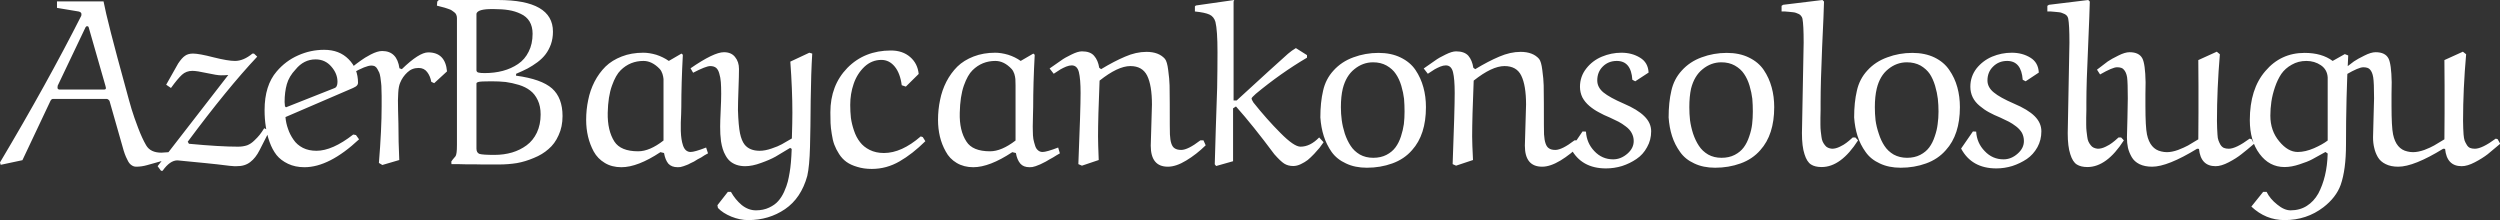 <svg data-v-423bf9ae="" xmlns="http://www.w3.org/2000/svg" viewBox="0 0 681.602 60" class="font"><rect x="0" y="0" width="681.602" height="60" fill="#333333" stroke="none"/><!----><defs data-v-423bf9ae=""><linearGradient data-v-423bf9ae="" gradientTransform="rotate(25)" id="6cbb72bd-2031-41e3-82f9-69473d23f805" x1="0%" y1="0%" x2="100%" y2="0%"><stop data-v-423bf9ae="" offset="0%" style="stop-color: rgb(30, 11, 54); stop-opacity: 1;"></stop><stop data-v-423bf9ae="" offset="100%" style="stop-color: rgb(202, 55, 130); stop-opacity: 1;"></stop></linearGradient></defs><!----><g data-v-423bf9ae="" id="9b0e119d-e272-433d-91d9-48f6871f6919" fill="#ffffff" transform="matrix(4.666,0,0,4.666,2.939,-34.946)"><path d="M6.52 16.02L6.52 16.02L5.77 13.39Q5.75 13.35 5.70 13.31Q5.65 13.27 5.61 13.27L5.61 13.27L2.46 13.27Q2.38 13.27 2.32 13.38L2.32 13.38L0.68 16.85L-0.59 17.12L-0.63 16.98Q2.12 12.36 4.12 8.41L4.12 8.41Q4.13 8.37 4.13 8.31L4.13 8.31Q4.13 8.27 4.09 8.22Q4.05 8.18 3.96 8.16L3.96 8.16L2.70 7.95L2.70 7.57L5.42 7.57Q5.63 8.70 6.72 12.65L6.72 12.65Q6.92 13.40 7.06 13.87Q7.20 14.33 7.44 14.96Q7.68 15.59 7.91 15.98L7.91 15.98Q8.16 16.41 8.80 16.41L8.80 16.41Q8.81 16.41 9.41 16.37L9.41 16.37L9.42 16.73L7.96 17.14Q7.64 17.23 7.33 17.23L7.33 17.23Q7.17 17.23 7.04 17.13Q6.91 17.04 6.82 16.84Q6.72 16.65 6.66 16.48Q6.60 16.32 6.52 16.02ZM4.37 9.08L4.37 9.08L2.74 12.50Q2.73 12.52 2.73 12.63L2.73 12.63Q2.73 12.65 2.76 12.69Q2.80 12.72 2.83 12.72L2.83 12.72L5.46 12.72Q5.56 12.72 5.56 12.63L5.56 12.63Q5.53 12.51 5.53 12.50L5.53 12.50L4.55 9.08Q4.53 9.02 4.45 9.02L4.45 9.02Q4.42 9.02 4.40 9.05Q4.37 9.07 4.37 9.08ZM14.12 10.62L14.12 10.62L14.21 10.62L14.40 10.80Q12.65 12.66 10.34 15.77L10.34 15.77L10.41 15.89Q12.20 16.06 13.28 16.06L13.28 16.06Q13.57 16.06 13.81 15.98Q14.04 15.89 14.23 15.70Q14.42 15.52 14.54 15.37Q14.66 15.22 14.81 14.98L14.81 14.98L15.11 15.14L14.54 16.26Q14.31 16.72 13.99 16.96Q13.67 17.21 13.18 17.20L13.18 17.20Q13.11 17.21 12.80 17.18Q12.50 17.14 12.05 17.09Q11.60 17.04 11.38 17.02L11.38 17.02L9.74 16.86Q9.30 16.86 8.87 17.47L8.87 17.47L8.78 17.47L8.58 17.20L12.71 11.87Q12.57 11.89 12.28 11.89L12.28 11.89Q12.06 11.89 11.46 11.76Q10.87 11.63 10.61 11.63L10.61 11.63Q10.25 11.63 10.00 11.86Q9.75 12.09 9.36 12.63L9.36 12.63L9.08 12.44L9.78 11.20Q10.00 10.87 10.18 10.75Q10.36 10.62 10.65 10.62L10.65 10.62Q11.00 10.62 11.85 10.84Q12.69 11.05 13.10 11.05L13.10 11.05Q13.60 11.05 14.12 10.62ZM16.64 11.55L16.64 11.55Q16.26 11.95 16.13 12.41Q16.00 12.87 16.00 13.45L16.00 13.45Q16.00 13.54 16.02 13.70L16.02 13.70L16.08 13.76L18.91 12.64Q19.09 12.58 19.09 12.27L19.09 12.27Q19.09 11.79 18.73 11.38Q18.37 10.96 17.81 10.96L17.81 10.96Q17.12 10.96 16.64 11.55ZM20.00 12.63L20.00 12.63L16.05 14.33Q16.08 14.69 16.20 15.02Q16.31 15.35 16.52 15.65Q16.72 15.95 17.07 16.13Q17.41 16.30 17.86 16.30L17.86 16.30Q18.79 16.30 20.01 15.35L20.01 15.35L20.17 15.38L20.35 15.63Q18.61 17.26 17.16 17.26L17.16 17.26Q16.62 17.26 16.20 17.06Q15.78 16.86 15.53 16.55Q15.28 16.23 15.12 15.78Q14.96 15.33 14.90 14.88Q14.83 14.44 14.83 13.92L14.83 13.92Q14.83 12.48 15.54 11.66L15.54 11.66Q16.06 11.05 16.78 10.73Q17.51 10.40 18.31 10.40L18.31 10.40Q19.20 10.40 19.74 10.95Q20.29 11.50 20.29 12.33L20.29 12.33Q20.29 12.41 20.24 12.47Q20.19 12.53 20.15 12.55Q20.10 12.58 20.00 12.63ZM25.49 11.66L24.74 12.35L24.57 12.27Q24.51 11.93 24.33 11.70Q24.15 11.46 23.83 11.46L23.83 11.46Q23.44 11.46 23.17 11.72Q22.89 11.98 22.75 12.33L22.75 12.33Q22.66 12.54 22.64 12.91Q22.61 13.28 22.63 13.94Q22.65 14.59 22.65 14.71L22.65 14.71Q22.65 15.77 22.70 16.84L22.70 16.84L21.71 17.13L21.51 17.01Q21.67 15.05 21.67 13.69L21.67 13.69Q21.67 13.62 21.67 13.50L21.67 13.50Q21.67 13.23 21.67 13.10Q21.67 12.97 21.66 12.73Q21.66 12.48 21.64 12.35Q21.62 12.21 21.60 12.02Q21.57 11.83 21.53 11.73Q21.48 11.63 21.42 11.52Q21.36 11.41 21.27 11.36Q21.18 11.32 21.07 11.32L21.07 11.32Q20.75 11.32 19.97 11.76L19.97 11.76L19.81 11.52Q20.23 11.18 20.45 11.03Q20.66 10.87 21.04 10.67Q21.43 10.47 21.70 10.47L21.70 10.47Q22.57 10.47 22.71 11.48L22.71 11.48L22.85 11.53Q23.86 10.55 24.39 10.55L24.39 10.55Q25.39 10.55 25.49 11.66L25.49 11.66ZM27.21 12.36L27.21 12.55L27.21 16.17Q27.21 16.41 27.38 16.48Q27.56 16.54 28.26 16.54L28.26 16.54Q28.81 16.54 29.29 16.40Q29.76 16.26 30.14 15.98Q30.52 15.70 30.74 15.24Q30.96 14.77 30.96 14.18L30.96 14.18Q30.96 13.69 30.79 13.34Q30.62 12.98 30.35 12.78Q30.08 12.57 29.69 12.45Q29.29 12.33 28.92 12.28Q28.54 12.24 28.08 12.24L28.08 12.24Q27.43 12.24 27.32 12.28L27.32 12.28Q27.23 12.30 27.21 12.36L27.21 12.36ZM27.21 8.29L27.21 11.33L27.21 11.61Q27.23 11.71 27.33 11.73Q27.44 11.76 27.69 11.76L27.69 11.76Q28.26 11.76 28.75 11.63Q29.24 11.50 29.64 11.23Q30.04 10.96 30.26 10.51Q30.49 10.06 30.49 9.46L30.49 9.46Q30.49 9.04 30.31 8.74Q30.13 8.45 29.80 8.30Q29.47 8.14 29.09 8.08Q28.72 8.02 28.23 8.02L28.23 8.02Q28.21 8.02 28.16 8.02L28.16 8.02Q27.28 8.01 27.21 8.29L27.21 8.29ZM29.53 11.80L29.53 11.80L29.52 11.91Q31.01 12.11 31.63 12.66Q32.24 13.21 32.24 14.27L32.24 14.27Q32.24 14.90 32.01 15.39Q31.79 15.89 31.42 16.20Q31.06 16.52 30.56 16.72Q30.07 16.93 29.57 17.02Q29.06 17.10 28.53 17.10L28.53 17.10Q28.33 17.10 28.08 17.10Q27.83 17.10 27.57 17.10Q27.32 17.10 27.05 17.09Q26.79 17.09 26.56 17.09Q26.33 17.08 26.15 17.08Q25.97 17.08 25.86 17.08L25.86 17.08L25.75 17.08L25.74 16.93Q25.81 16.82 25.90 16.72Q25.99 16.63 26.01 16.57Q26.03 16.52 26.05 16.39Q26.07 16.26 26.07 15.96L26.07 15.96L26.07 8.54Q26.07 8.44 26.03 8.35Q26.00 8.27 25.92 8.21Q25.83 8.14 25.77 8.10Q25.72 8.06 25.57 8.01Q25.42 7.96 25.36 7.94Q25.31 7.92 25.13 7.88Q24.94 7.83 24.90 7.82L24.90 7.82L24.92 7.58L25.01 7.49L28.47 7.49Q31.68 7.49 31.68 9.34L31.68 9.34Q31.68 9.74 31.56 10.08Q31.44 10.41 31.25 10.66Q31.07 10.90 30.78 11.12Q30.48 11.34 30.20 11.49Q29.91 11.64 29.53 11.80ZM38.45 11.05L38.45 11.05L39.19 10.62L39.27 10.69Q39.18 12.36 39.18 13.75L39.18 13.75Q39.18 13.88 39.17 14.16Q39.16 14.44 39.15 14.65Q39.15 14.86 39.15 15.14Q39.16 15.42 39.19 15.61Q39.22 15.81 39.28 15.99Q39.34 16.17 39.45 16.27Q39.57 16.37 39.72 16.37L39.72 16.37Q39.96 16.37 40.63 16.11L40.63 16.11L40.74 16.45Q40.69 16.47 40.54 16.56Q40.39 16.65 40.34 16.69Q40.28 16.72 40.13 16.80Q39.99 16.88 39.92 16.93Q39.84 16.97 39.71 17.03Q39.59 17.10 39.50 17.13Q39.42 17.16 39.31 17.20Q39.21 17.23 39.13 17.25Q39.05 17.26 38.97 17.26L38.97 17.26Q38.61 17.26 38.42 17.05Q38.24 16.83 38.17 16.43L38.17 16.43L37.96 16.38Q36.63 17.26 35.68 17.26L35.68 17.26Q35.12 17.26 34.71 17.01Q34.29 16.76 34.06 16.34Q33.84 15.93 33.73 15.47Q33.62 15.00 33.62 14.50L33.62 14.50Q33.62 13.89 33.74 13.33Q33.85 12.77 34.11 12.26Q34.37 11.76 34.75 11.38Q35.13 11.01 35.70 10.79Q36.26 10.57 36.96 10.57L36.96 10.57Q37.31 10.57 37.72 10.69Q38.12 10.82 38.45 11.05ZM38.14 15.70L38.14 15.70L38.14 12.48Q38.14 12.24 38.14 12.11Q38.13 11.98 38.08 11.81Q38.02 11.63 37.92 11.52L37.92 11.52Q37.47 11.05 36.97 11.05L36.97 11.05Q36.19 11.05 35.64 11.59L35.64 11.59Q35.35 11.87 35.13 12.49Q34.90 13.12 34.88 14.08L34.88 14.08Q34.86 15.12 35.27 15.76L35.27 15.76Q35.64 16.33 36.66 16.33L36.66 16.33Q37.33 16.33 38.14 15.70ZM41.32 19.64L41.32 19.64L41.29 19.48L41.90 18.70L42.08 18.70Q42.33 19.15 42.71 19.47Q43.10 19.78 43.54 19.78L43.54 19.78Q43.97 19.78 44.31 19.62Q44.65 19.46 44.84 19.24Q45.04 19.02 45.19 18.69Q45.34 18.35 45.40 18.11Q45.46 17.87 45.51 17.57L45.51 17.57Q45.60 17.06 45.63 16.19L45.63 16.19L45.54 16.13Q45.02 16.45 44.69 16.64Q44.35 16.83 43.84 17.01Q43.33 17.20 42.91 17.20L42.91 17.20Q42.63 17.20 42.40 17.12Q42.18 17.04 42.03 16.91Q41.88 16.78 41.77 16.58Q41.66 16.39 41.60 16.19Q41.54 16.00 41.50 15.75Q41.47 15.50 41.46 15.32Q41.45 15.13 41.45 14.89L41.45 14.89Q41.45 14.58 41.48 13.96Q41.51 13.33 41.51 12.97L41.51 12.97Q41.51 12.55 41.49 12.29Q41.47 12.02 41.40 11.79Q41.34 11.56 41.21 11.45Q41.08 11.35 40.87 11.35L40.87 11.35Q40.62 11.35 39.87 11.74L39.87 11.74L39.72 11.48Q41.08 10.54 41.67 10.54L41.67 10.54Q42.10 10.54 42.32 10.82Q42.55 11.10 42.55 11.52L42.55 11.52Q42.55 11.91 42.52 12.71Q42.49 13.51 42.49 13.92L42.49 13.92Q42.52 14.85 42.61 15.28Q42.70 15.71 42.88 15.94L42.88 15.94Q43.17 16.30 43.76 16.30L43.76 16.30Q44.07 16.30 44.45 16.17Q44.84 16.04 45.05 15.92Q45.27 15.80 45.64 15.58L45.64 15.58Q45.67 14.59 45.67 14.08L45.67 14.08Q45.67 12.74 45.55 11.09L45.55 11.09L46.66 10.57L46.83 10.62Q46.76 11.76 46.74 13.35Q46.73 14.94 46.70 16.07Q46.67 17.20 46.54 17.77L46.54 17.77Q46.18 19.07 45.24 19.71Q44.30 20.35 43.09 20.35L43.09 20.35Q42.61 20.35 42.11 20.15Q41.60 19.94 41.32 19.64ZM53.17 15.46L53.29 15.50L53.44 15.74Q52.68 16.49 51.93 16.92Q51.17 17.36 50.31 17.36L50.31 17.36Q49.84 17.36 49.46 17.24Q49.08 17.13 48.83 16.95Q48.58 16.77 48.40 16.49Q48.22 16.21 48.12 15.94Q48.02 15.67 47.97 15.31Q47.91 14.95 47.90 14.68Q47.89 14.41 47.89 14.05L47.89 14.05Q47.89 12.48 48.88 11.46Q49.88 10.44 51.43 10.44L51.43 10.44Q52.11 10.44 52.55 10.82Q52.99 11.20 53.05 11.81L53.05 11.81L52.30 12.55L52.06 12.47Q51.97 11.77 51.65 11.38Q51.33 10.99 50.87 10.99L50.87 10.99Q50.31 10.99 49.88 11.39Q49.45 11.80 49.25 12.39Q49.05 12.97 49.05 13.62L49.05 13.62Q49.05 14.01 49.09 14.38Q49.14 14.74 49.27 15.12Q49.40 15.51 49.62 15.79Q49.83 16.07 50.19 16.25Q50.55 16.43 51.02 16.43L51.02 16.43Q52.05 16.43 53.17 15.46L53.17 15.46ZM59.01 11.05L59.01 11.05L59.75 10.62L59.83 10.69Q59.74 12.36 59.74 13.75L59.74 13.75Q59.74 13.88 59.73 14.16Q59.72 14.44 59.72 14.65Q59.71 14.86 59.72 15.14Q59.72 15.42 59.75 15.61Q59.79 15.81 59.85 15.99Q59.90 16.17 60.02 16.27Q60.13 16.37 60.29 16.37L60.29 16.37Q60.52 16.37 61.20 16.11L61.20 16.11L61.30 16.45Q61.26 16.47 61.11 16.56Q60.96 16.65 60.90 16.69Q60.84 16.72 60.70 16.80Q60.55 16.88 60.48 16.93Q60.40 16.97 60.28 17.03Q60.15 17.10 60.06 17.13Q59.98 17.16 59.88 17.20Q59.77 17.23 59.69 17.25Q59.61 17.26 59.53 17.26L59.53 17.26Q59.17 17.26 58.99 17.05Q58.80 16.83 58.73 16.43L58.73 16.43L58.52 16.38Q57.19 17.26 56.24 17.26L56.24 17.26Q55.69 17.26 55.27 17.01Q54.85 16.76 54.63 16.34Q54.40 15.93 54.29 15.47Q54.18 15.00 54.18 14.50L54.18 14.50Q54.18 13.89 54.30 13.33Q54.41 12.77 54.67 12.26Q54.93 11.76 55.31 11.38Q55.69 11.01 56.26 10.79Q56.83 10.57 57.52 10.57L57.52 10.57Q57.87 10.57 58.28 10.69Q58.69 10.82 59.01 11.05ZM58.71 15.70L58.71 15.70L58.71 12.48Q58.71 12.24 58.70 12.11Q58.69 11.98 58.64 11.81Q58.58 11.63 58.48 11.52L58.48 11.52Q58.04 11.05 57.53 11.05L57.53 11.05Q56.75 11.05 56.20 11.59L56.20 11.59Q55.91 11.87 55.69 12.49Q55.47 13.12 55.45 14.08L55.45 14.08Q55.42 15.12 55.84 15.76L55.84 15.76Q56.20 16.33 57.22 16.33L57.22 16.33Q57.89 16.33 58.71 15.70ZM63.57 16.84L63.57 16.84L62.59 17.17L62.38 17.08Q62.51 13.88 62.51 12.92L62.51 12.92Q62.51 12.10 62.41 11.70Q62.31 11.31 61.99 11.31L61.99 11.31Q61.85 11.31 61.67 11.38Q61.48 11.46 61.34 11.54Q61.20 11.63 60.94 11.80L60.94 11.80L60.70 11.49Q61.12 11.19 61.36 11.03Q61.59 10.86 61.97 10.68Q62.35 10.49 62.59 10.49L62.59 10.49Q63.08 10.49 63.30 10.75Q63.53 11.01 63.60 11.45L63.60 11.45L63.71 11.53Q64.47 11.07 65.11 10.80Q65.75 10.52 66.36 10.52L66.36 10.52Q67.08 10.52 67.44 10.93L67.44 10.93Q67.57 11.09 67.63 11.59Q67.70 12.09 67.71 12.48Q67.72 12.86 67.72 13.51L67.72 13.51Q67.72 15.17 67.73 15.34L67.73 15.34Q67.76 16.00 68.00 16.15L68.00 16.15Q68.14 16.25 68.39 16.25L68.39 16.25Q68.78 16.25 69.51 15.69L69.51 15.69L69.69 15.69L69.82 15.98Q69.28 16.51 68.68 16.87Q68.09 17.23 67.61 17.23L67.61 17.23Q66.61 17.23 66.61 16.00L66.61 16.00L66.68 13.60Q66.68 12.48 66.40 11.91Q66.12 11.35 65.42 11.35L65.42 11.35Q64.69 11.35 63.62 12.20L63.62 12.20Q63.53 14.38 63.53 15.46L63.53 15.46Q63.53 15.86 63.57 16.84ZM71.45 13.36L71.63 13.36L73.51 11.64Q74.40 10.83 74.63 10.63Q74.85 10.44 75.09 10.30L75.09 10.30L75.74 10.71L75.74 10.86Q74.21 11.76 72.75 12.97L72.75 12.97Q72.50 13.19 72.50 13.25L72.50 13.25Q72.50 13.30 72.61 13.48L72.61 13.48Q73.39 14.46 74.19 15.26Q74.98 16.06 75.36 16.06L75.36 16.06Q75.93 16.06 76.45 15.52L76.45 15.52L76.71 15.80Q76.57 16.00 76.47 16.13Q76.36 16.26 76.16 16.48Q75.95 16.70 75.78 16.84Q75.61 16.97 75.38 17.08Q75.15 17.19 74.94 17.19L74.94 17.19Q74.63 17.19 74.41 17.05Q74.19 16.91 73.83 16.50L73.83 16.50Q72.58 14.82 71.59 13.71L71.59 13.71L71.42 13.82L71.42 16.91L70.43 17.19L70.35 17.09Q70.37 16.35 70.41 15.03Q70.46 13.71 70.49 12.62Q70.51 11.53 70.51 10.54L70.51 10.54Q70.51 9.26 70.39 8.77L70.39 8.77Q70.30 8.46 70.04 8.34Q69.78 8.22 69.19 8.16L69.19 8.16L69.19 7.86L69.25 7.81L71.49 7.49L71.45 7.58L71.45 13.36ZM77.83 12.67L77.83 12.67Q77.72 13.13 77.72 13.75L77.72 13.75Q77.72 14.14 77.77 14.51Q77.82 14.89 77.95 15.30Q78.09 15.71 78.29 16.01Q78.49 16.32 78.83 16.52Q79.17 16.71 79.61 16.71Q80.05 16.71 80.38 16.54Q80.71 16.37 80.91 16.10Q81.11 15.83 81.23 15.46Q81.35 15.09 81.40 14.74Q81.44 14.39 81.44 14.01L81.44 14.01Q81.44 13.62 81.41 13.26Q81.37 12.91 81.25 12.50Q81.13 12.10 80.93 11.81Q80.74 11.52 80.39 11.32Q80.05 11.13 79.60 11.13L79.60 11.13Q79.00 11.13 78.51 11.53Q78.02 11.92 77.83 12.67ZM79.24 17.29L79.24 17.29Q78.54 17.29 78.02 17.04Q77.49 16.80 77.18 16.37Q76.88 15.94 76.72 15.44Q76.56 14.94 76.52 14.35L76.52 14.35Q76.52 13.47 76.68 12.79Q76.83 12.11 77.29 11.61L77.29 11.61Q77.76 11.09 78.45 10.84Q79.15 10.58 79.92 10.58L79.92 10.58Q80.66 10.58 81.21 10.85Q81.77 11.12 82.08 11.58Q82.39 12.04 82.54 12.59Q82.69 13.13 82.69 13.75L82.69 13.75Q82.69 15.36 81.88 16.26L81.88 16.26Q81.42 16.79 80.72 17.04Q80.03 17.29 79.24 17.29ZM85.44 16.84L85.44 16.84L84.45 17.17L84.25 17.08Q84.37 13.88 84.37 12.92L84.37 12.92Q84.37 12.10 84.27 11.70Q84.17 11.31 83.85 11.31L83.85 11.31Q83.71 11.31 83.53 11.38Q83.34 11.46 83.20 11.54Q83.06 11.63 82.80 11.80L82.80 11.80L82.56 11.49Q82.98 11.19 83.22 11.03Q83.45 10.86 83.83 10.68Q84.21 10.49 84.45 10.49L84.45 10.49Q84.94 10.49 85.17 10.75Q85.39 11.01 85.46 11.45L85.46 11.45L85.57 11.53Q86.33 11.07 86.97 10.80Q87.62 10.52 88.22 10.52L88.22 10.52Q88.94 10.52 89.30 10.93L89.30 10.93Q89.43 11.09 89.49 11.59Q89.56 12.09 89.57 12.48Q89.58 12.86 89.58 13.51L89.58 13.51Q89.58 15.17 89.59 15.34L89.59 15.34Q89.63 16.00 89.87 16.15L89.87 16.15Q90.00 16.25 90.25 16.25L90.25 16.25Q90.64 16.25 91.37 15.69L91.37 15.69L91.55 15.69L91.68 15.98Q91.14 16.51 90.55 16.87Q89.95 17.23 89.48 17.23L89.48 17.23Q88.47 17.23 88.47 16.00L88.47 16.00L88.54 13.60Q88.54 12.48 88.26 11.91Q87.99 11.35 87.28 11.35L87.28 11.35Q86.55 11.35 85.48 12.20L85.48 12.20Q85.39 14.38 85.39 15.46L85.39 15.46Q85.39 15.86 85.44 16.84ZM95.70 11.73L95.70 11.73L94.92 12.24L94.75 12.15Q94.68 11.05 93.84 11.05L93.84 11.05Q93.35 11.05 93.02 11.38Q92.70 11.70 92.70 12.19L92.70 12.19Q92.70 12.59 93.06 12.89Q93.43 13.19 94.24 13.54L94.24 13.54Q95.06 13.89 95.45 14.28Q95.85 14.67 95.85 15.16L95.85 15.16Q95.85 15.67 95.61 16.09Q95.38 16.52 94.99 16.78Q94.61 17.04 94.15 17.19Q93.69 17.33 93.21 17.33L93.21 17.33Q91.77 17.33 91.16 16.17L91.16 16.17L91.84 15.17L92.04 15.18Q92.08 15.85 92.53 16.32Q92.98 16.80 93.63 16.80L93.63 16.80Q94.08 16.80 94.46 16.47Q94.83 16.15 94.83 15.73L94.83 15.73Q94.83 15.48 94.71 15.26Q94.60 15.05 94.37 14.88Q94.15 14.71 93.94 14.60Q93.73 14.49 93.44 14.36L93.44 14.36Q93.07 14.21 92.79 14.05Q92.50 13.90 92.24 13.68Q91.98 13.46 91.83 13.18Q91.69 12.89 91.69 12.56L91.69 12.56Q91.69 11.96 92.06 11.49Q92.42 11.03 92.97 10.80Q93.52 10.57 94.11 10.57L94.11 10.57Q94.73 10.57 95.20 10.86Q95.67 11.14 95.70 11.73ZM98.18 12.67L98.18 12.67Q98.08 13.13 98.08 13.75L98.08 13.75Q98.08 14.14 98.12 14.51Q98.17 14.89 98.30 15.30Q98.44 15.71 98.64 16.01Q98.84 16.32 99.18 16.52Q99.52 16.71 99.96 16.71Q100.40 16.71 100.73 16.54Q101.06 16.37 101.26 16.10Q101.46 15.83 101.58 15.46Q101.71 15.09 101.75 14.74Q101.79 14.39 101.79 14.01L101.79 14.01Q101.79 13.62 101.76 13.26Q101.72 12.91 101.60 12.50Q101.48 12.10 101.28 11.81Q101.09 11.52 100.74 11.32Q100.40 11.13 99.95 11.13L99.95 11.13Q99.35 11.13 98.86 11.53Q98.37 11.92 98.18 12.67ZM99.59 17.29L99.59 17.29Q98.89 17.29 98.37 17.04Q97.84 16.80 97.54 16.37Q97.23 15.94 97.07 15.44Q96.91 14.94 96.87 14.35L96.87 14.35Q96.87 13.47 97.03 12.79Q97.18 12.11 97.64 11.61L97.64 11.61Q98.11 11.09 98.80 10.84Q99.50 10.58 100.27 10.58L100.27 10.58Q101.01 10.58 101.56 10.85Q102.12 11.12 102.43 11.58Q102.74 12.04 102.89 12.59Q103.04 13.13 103.04 13.75L103.04 13.75Q103.04 15.36 102.23 16.26L102.23 16.26Q101.77 16.79 101.07 17.04Q100.38 17.29 99.59 17.29ZM107.63 15.52L107.63 15.52L107.78 15.52L107.94 15.69Q106.94 17.25 105.81 17.25L105.81 17.25Q105.42 17.25 105.19 17.10Q104.95 16.95 104.81 16.50Q104.66 16.05 104.66 15.27L104.66 15.27L104.76 9.98Q104.76 8.95 104.69 8.58L104.69 8.58Q104.67 8.49 104.61 8.42Q104.56 8.35 104.48 8.31Q104.39 8.27 104.31 8.24Q104.23 8.21 104.10 8.20Q103.97 8.18 103.90 8.18Q103.82 8.17 103.67 8.16Q103.52 8.16 103.47 8.16L103.47 8.16L103.47 7.83L103.56 7.77L105.86 7.49L105.95 7.58Q105.94 8.13 105.84 10.23Q105.75 12.33 105.75 13.47L105.75 13.47Q105.75 13.65 105.75 13.92Q105.75 14.19 105.74 14.37Q105.74 14.54 105.74 14.77Q105.74 15.00 105.76 15.16Q105.77 15.31 105.80 15.48Q105.82 15.65 105.87 15.76Q105.92 15.87 106.00 15.97Q106.07 16.07 106.18 16.12Q106.29 16.17 106.42 16.18L106.42 16.18Q106.64 16.18 106.88 16.06Q107.11 15.95 107.25 15.84Q107.39 15.74 107.63 15.52ZM109.03 12.67L109.03 12.67Q108.92 13.13 108.92 13.75L108.92 13.75Q108.92 14.14 108.96 14.51Q109.01 14.89 109.15 15.30Q109.28 15.71 109.48 16.01Q109.68 16.32 110.02 16.52Q110.37 16.71 110.80 16.71Q111.24 16.71 111.57 16.54Q111.90 16.37 112.10 16.10Q112.30 15.83 112.42 15.46Q112.55 15.09 112.59 14.74Q112.64 14.39 112.64 14.01L112.64 14.01Q112.64 13.62 112.60 13.26Q112.56 12.91 112.44 12.50Q112.32 12.10 112.13 11.81Q111.93 11.52 111.59 11.32Q111.24 11.13 110.79 11.13L110.79 11.13Q110.19 11.13 109.70 11.53Q109.21 11.92 109.03 12.67ZM110.43 17.29L110.43 17.29Q109.73 17.29 109.21 17.04Q108.68 16.80 108.38 16.37Q108.07 15.94 107.91 15.44Q107.75 14.94 107.71 14.35L107.71 14.35Q107.71 13.47 107.87 12.79Q108.02 12.11 108.48 11.61L108.48 11.61Q108.95 11.09 109.65 10.84Q110.34 10.58 111.11 10.58L111.11 10.58Q111.85 10.58 112.41 10.85Q112.96 11.12 113.27 11.58Q113.59 12.04 113.74 12.59Q113.89 13.13 113.89 13.75L113.89 13.75Q113.89 15.36 113.07 16.26L113.07 16.26Q112.61 16.79 111.91 17.04Q111.22 17.29 110.43 17.29ZM118.50 11.73L118.50 11.73L117.73 12.24L117.56 12.15Q117.48 11.05 116.65 11.05L116.65 11.05Q116.16 11.05 115.83 11.38Q115.50 11.70 115.50 12.19L115.50 12.19Q115.50 12.59 115.87 12.89Q116.23 13.19 117.04 13.54L117.04 13.54Q117.87 13.89 118.26 14.28Q118.65 14.67 118.65 15.16L118.65 15.16Q118.65 15.67 118.42 16.09Q118.18 16.52 117.80 16.78Q117.41 17.04 116.95 17.19Q116.49 17.33 116.02 17.33L116.02 17.33Q114.58 17.33 113.96 16.17L113.96 16.17L114.65 15.17L114.84 15.18Q114.88 15.85 115.34 16.32Q115.79 16.80 116.44 16.80L116.44 16.80Q116.89 16.80 117.26 16.47Q117.63 16.15 117.63 15.73L117.63 15.73Q117.63 15.48 117.52 15.26Q117.40 15.05 117.18 14.88Q116.96 14.71 116.75 14.60Q116.54 14.49 116.25 14.36L116.25 14.36Q115.88 14.21 115.59 14.05Q115.31 13.90 115.05 13.68Q114.78 13.46 114.64 13.18Q114.50 12.89 114.50 12.56L114.50 12.56Q114.50 11.96 114.86 11.49Q115.23 11.03 115.77 10.80Q116.32 10.57 116.92 10.57L116.92 10.57Q117.54 10.57 118.01 10.86Q118.47 11.14 118.50 11.73ZM123.16 15.52L123.16 15.52L123.31 15.52L123.47 15.69Q122.47 17.25 121.34 17.25L121.34 17.25Q120.96 17.25 120.72 17.10Q120.48 16.95 120.34 16.50Q120.19 16.05 120.19 15.27L120.19 15.27L120.29 9.98Q120.29 8.95 120.22 8.58L120.22 8.58Q120.20 8.49 120.15 8.42Q120.09 8.35 120.01 8.31Q119.92 8.27 119.84 8.24Q119.77 8.21 119.64 8.20Q119.51 8.18 119.43 8.18Q119.35 8.17 119.20 8.16Q119.05 8.16 119 8.16L119 8.16L119 7.83L119.09 7.77L121.39 7.49L121.48 7.58Q121.47 8.13 121.38 10.23Q121.28 12.33 121.28 13.47L121.28 13.47Q121.28 13.65 121.28 13.92Q121.28 14.19 121.27 14.37Q121.27 14.54 121.27 14.77Q121.27 15.00 121.29 15.16Q121.30 15.31 121.33 15.48Q121.35 15.65 121.40 15.76Q121.45 15.87 121.53 15.97Q121.60 16.07 121.71 16.12Q121.82 16.17 121.95 16.18L121.95 16.18Q122.17 16.18 122.41 16.06Q122.64 15.95 122.78 15.84Q122.92 15.74 123.16 15.52ZM130.82 15.59L130.93 15.62L131.08 15.89Q130.65 16.26 130.34 16.50Q130.04 16.74 129.60 16.97Q129.16 17.20 128.83 17.20L128.83 17.20Q127.96 17.20 127.86 16.19L127.86 16.19L127.75 16.18Q126.03 17.23 125.12 17.23L125.12 17.23Q124.69 17.23 124.38 17.08Q124.08 16.93 123.93 16.67Q123.78 16.41 123.71 16.13Q123.65 15.85 123.65 15.52L123.65 15.52Q123.65 15.29 123.68 14.36Q123.70 13.43 123.70 13.24L123.70 13.24Q123.70 12.32 123.66 12.01Q123.61 11.70 123.46 11.55L123.46 11.55Q123.36 11.42 123.07 11.42L123.07 11.42Q122.81 11.42 122.08 11.84L122.08 11.84L121.90 11.56Q122.32 11.24 122.53 11.08Q122.75 10.93 123.14 10.74Q123.53 10.54 123.80 10.54L123.80 10.54Q124.36 10.54 124.55 10.90L124.55 10.90Q124.72 11.22 124.74 12.29L124.74 12.29Q124.74 12.50 124.73 13.00L124.73 13.00Q124.73 13.43 124.73 13.67L124.73 13.67Q124.73 14.90 124.82 15.34L124.82 15.34Q125.00 16.20 125.66 16.34L125.66 16.34Q125.82 16.38 125.99 16.38L125.99 16.38Q126.28 16.38 126.64 16.25Q127.00 16.11 127.22 15.99Q127.43 15.87 127.82 15.63L127.82 15.63Q127.82 15.19 127.83 14.09Q127.83 12.99 127.83 12.48L127.83 12.48Q127.83 11.29 127.82 11.00L127.82 11.00L128.90 10.51L129.08 10.66Q128.91 12.69 128.91 14.55L128.91 14.55Q128.91 14.83 128.92 14.98Q128.92 15.12 128.94 15.35Q128.95 15.58 129.00 15.70Q129.04 15.81 129.11 15.94Q129.19 16.07 129.31 16.13Q129.43 16.18 129.60 16.18L129.60 16.18Q130.02 16.18 130.82 15.59L130.82 15.59ZM135.38 16.46L135.25 16.37Q134.74 16.66 134.47 16.80Q134.21 16.94 133.74 17.09Q133.27 17.25 132.86 17.25L132.86 17.25Q131.97 17.25 131.40 16.48Q130.83 15.72 130.83 14.51L130.83 14.51Q130.83 12.69 131.74 11.64Q132.64 10.58 134.03 10.58L134.03 10.58Q135.04 10.58 135.67 11.05L135.67 11.05L136.38 10.65L136.58 10.73Q136.45 13.15 136.45 15.94L136.45 15.94Q136.45 17.40 136.14 18.29L136.14 18.29Q135.87 19.03 135.13 19.60L135.13 19.60Q134.15 20.35 132.86 20.35L132.86 20.35Q131.76 20.35 130.92 19.56L130.92 19.56L131.61 18.70L131.81 18.70Q132.01 19.11 132.43 19.44Q132.84 19.78 133.21 19.78L133.21 19.78Q133.75 19.78 134.16 19.52Q134.57 19.26 134.83 18.80Q135.08 18.33 135.22 17.75Q135.36 17.17 135.38 16.46L135.38 16.46ZM135.38 15.70L135.38 15.70L135.38 12.01Q135.35 11.55 134.98 11.30Q134.61 11.05 134.13 11.05L134.13 11.05Q133.66 11.05 133.28 11.27Q132.90 11.48 132.67 11.81Q132.45 12.14 132.30 12.58Q132.15 13.02 132.09 13.43Q132.03 13.84 132.03 14.25L132.03 14.25Q132.03 15.13 132.55 15.75Q133.06 16.37 133.63 16.37L133.63 16.37Q134.07 16.37 134.58 16.15Q135.08 15.93 135.38 15.70ZM145.20 15.59L145.31 15.62L145.46 15.89Q145.03 16.26 144.73 16.50Q144.42 16.74 143.98 16.97Q143.54 17.20 143.21 17.20L143.21 17.20Q142.34 17.20 142.24 16.19L142.24 16.19L142.13 16.18Q140.42 17.23 139.50 17.23L139.50 17.23Q139.07 17.23 138.77 17.08Q138.46 16.93 138.31 16.67Q138.16 16.41 138.10 16.13Q138.03 15.85 138.03 15.52L138.03 15.52Q138.03 15.29 138.06 14.36Q138.09 13.43 138.09 13.24L138.09 13.24Q138.09 12.32 138.04 12.01Q137.99 11.70 137.85 11.55L137.85 11.55Q137.74 11.42 137.46 11.42L137.46 11.42Q137.19 11.42 136.47 11.84L136.47 11.84L136.28 11.56Q136.70 11.24 136.91 11.08Q137.13 10.93 137.52 10.74Q137.91 10.54 138.18 10.54L138.18 10.54Q138.74 10.54 138.93 10.90L138.93 10.90Q139.10 11.22 139.12 12.29L139.12 12.29Q139.12 12.50 139.11 13.00L139.11 13.00Q139.11 13.43 139.11 13.67L139.11 13.67Q139.11 14.90 139.20 15.34L139.20 15.34Q139.38 16.20 140.04 16.34L140.04 16.34Q140.20 16.38 140.37 16.38L140.37 16.38Q140.66 16.38 141.03 16.25Q141.39 16.11 141.60 15.99Q141.81 15.87 142.20 15.63L142.20 15.63Q142.20 15.19 142.21 14.09Q142.21 12.99 142.21 12.48L142.21 12.48Q142.21 11.29 142.20 11.00L142.20 11.00L143.28 10.51L143.47 10.66Q143.29 12.69 143.29 14.55L143.29 14.55Q143.29 14.83 143.30 14.98Q143.30 15.12 143.32 15.35Q143.34 15.58 143.38 15.70Q143.42 15.81 143.50 15.94Q143.57 16.07 143.69 16.13Q143.81 16.18 143.98 16.18L143.98 16.18Q144.40 16.18 145.20 15.59L145.20 15.59Z"></path></g><!----><!----></svg>